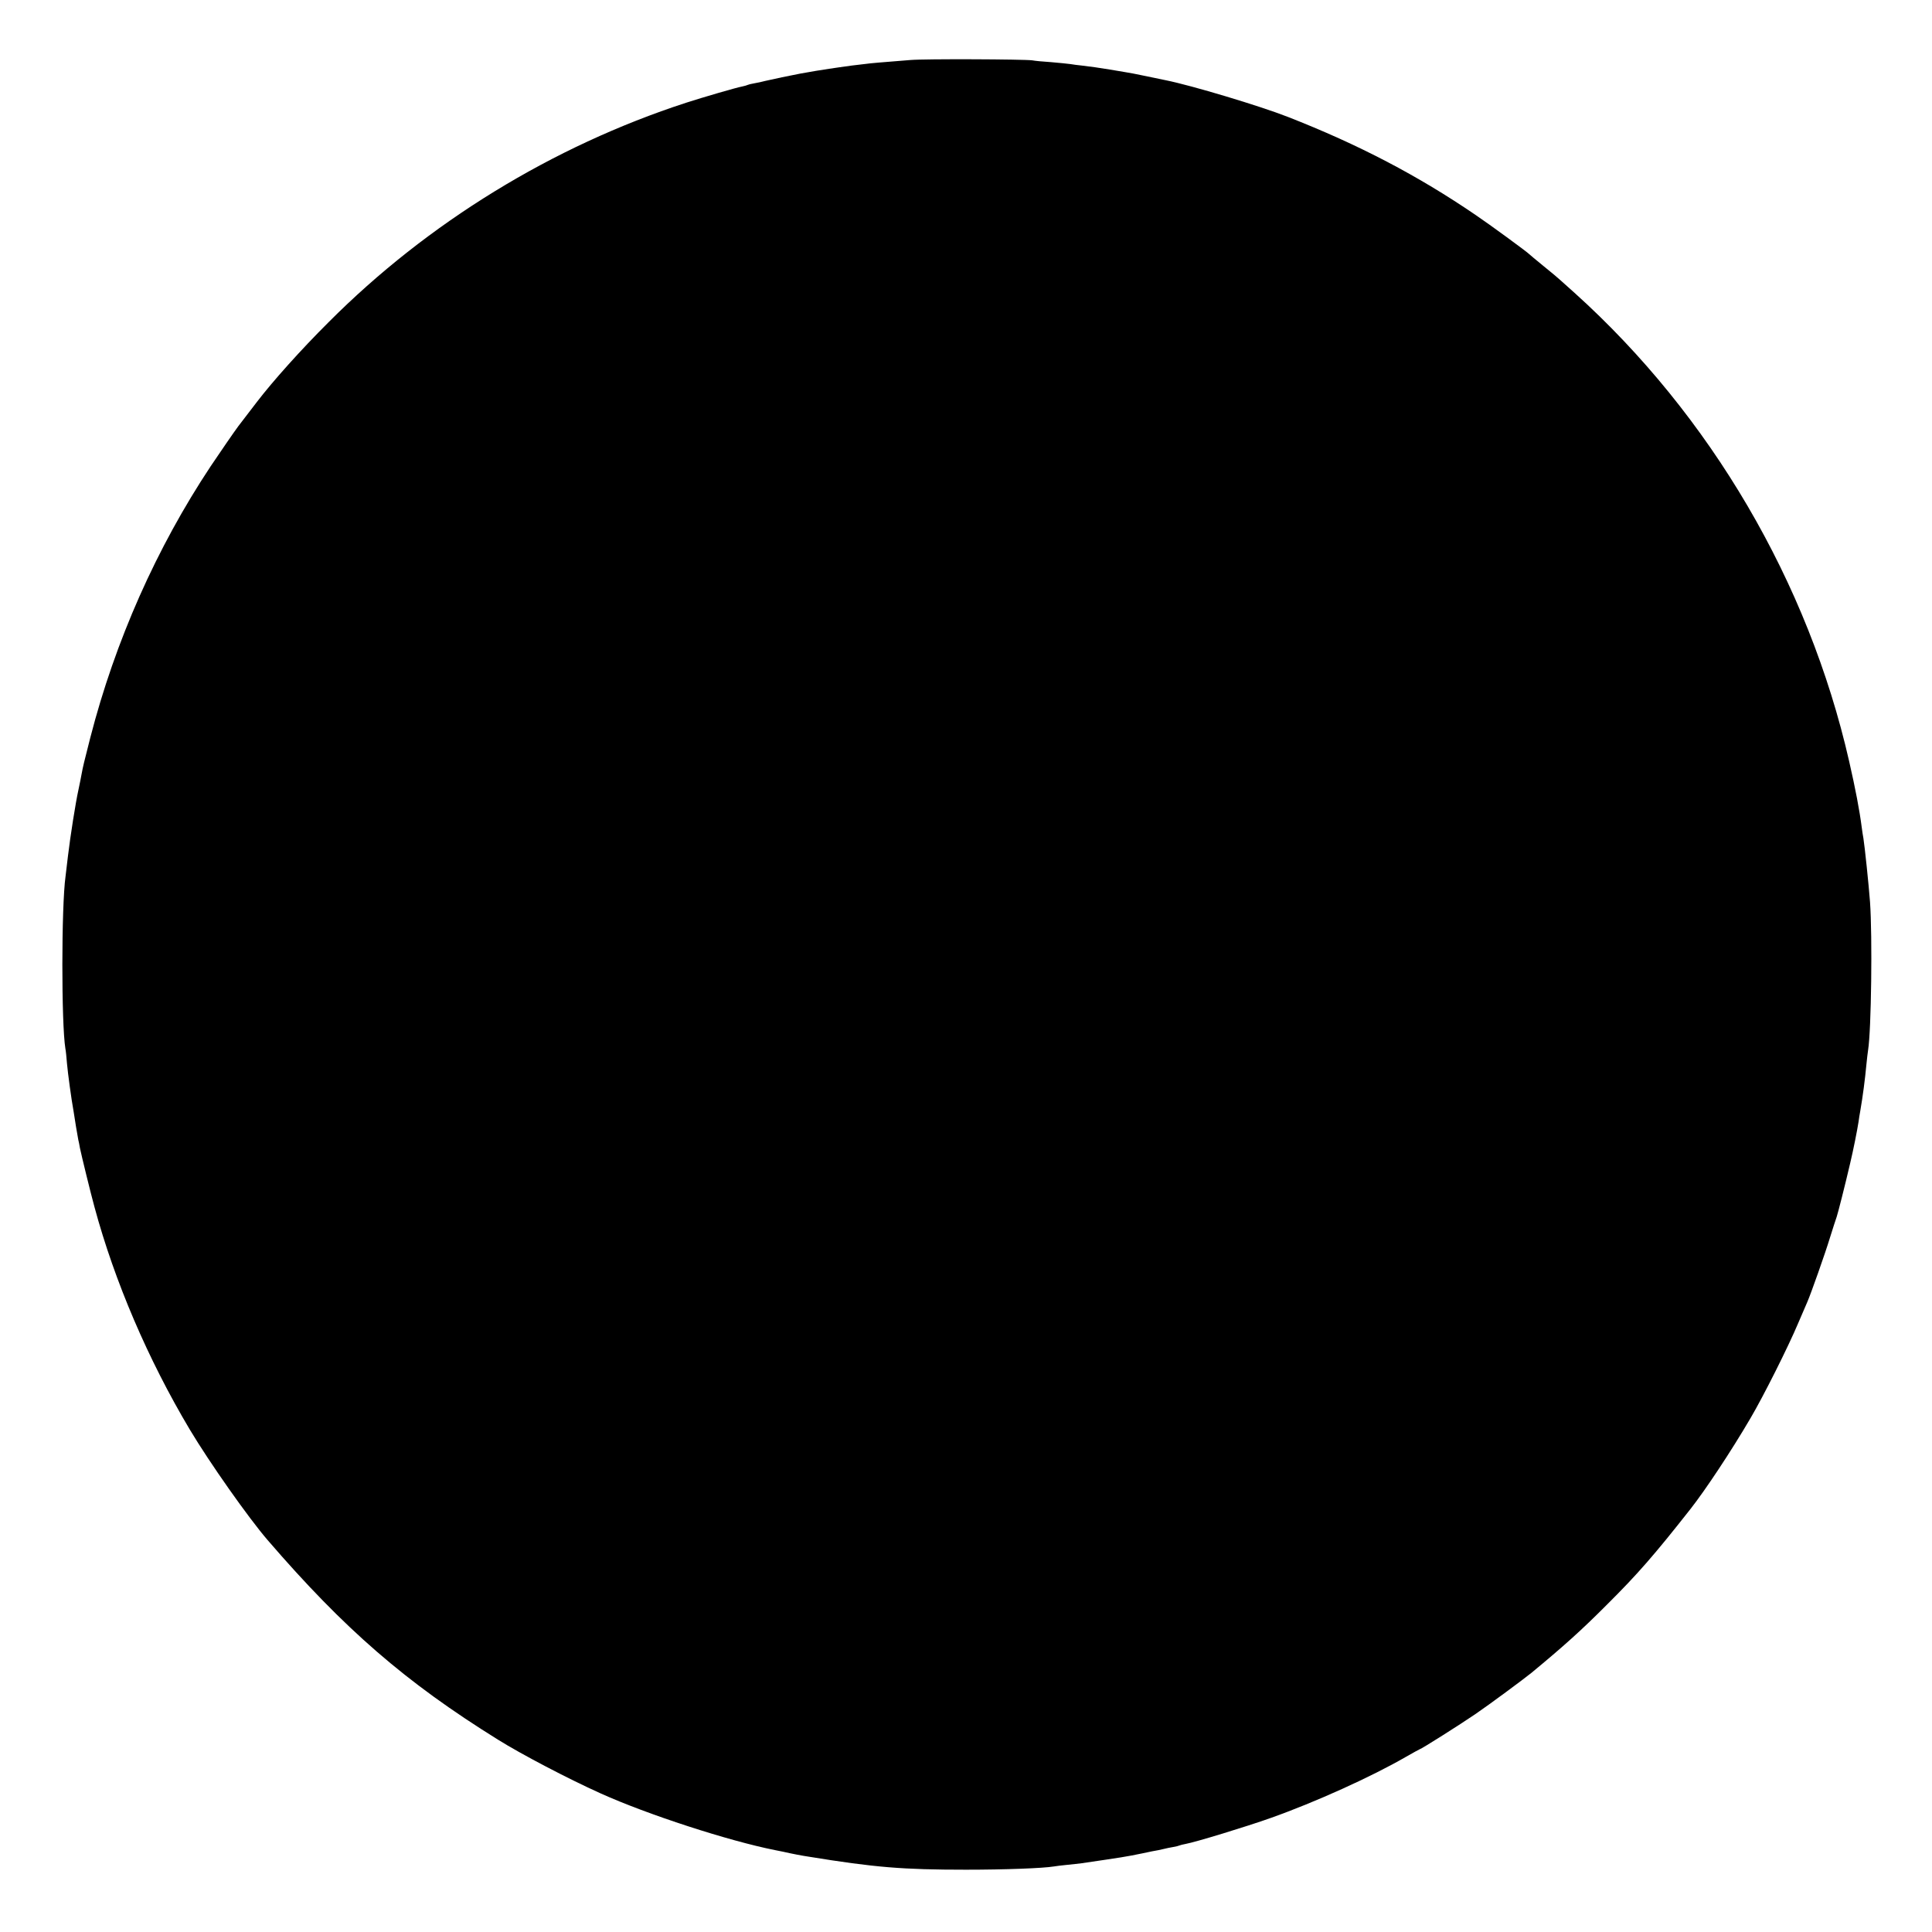 <?xml version="1.0" standalone="no"?>
<!DOCTYPE svg PUBLIC "-//W3C//DTD SVG 20010904//EN"
 "http://www.w3.org/TR/2001/REC-SVG-20010904/DTD/svg10.dtd">
<svg version="1.0" xmlns="http://www.w3.org/2000/svg"
 width="1194pt" height="1194pt" viewBox="0 0 1194 1194"
 preserveAspectRatio="xMidYMid meet">
<g transform="translate(0,1194) scale(0.1,-0.1)"
fill="#000000" stroke="none">
<path d="M5625 11569 c-177 -14 -250 -20 -275 -24 -14 -2 -52 -6 -85 -10 -32
-4 -68 -9 -79 -11 -11 -2 -38 -6 -61 -9 -35 -5 -122 -19 -180 -30 -44 -8 -182
-37 -215 -45 -19 -5 -50 -12 -69 -15 -19 -3 -37 -8 -41 -10 -3 -2 -17 -6 -31
-9 -42 -8 -240 -66 -349 -101 -826 -269 -1597 -742 -2209 -1356 -172 -171
-347 -367 -444 -494 -10 -13 -105 -137 -115 -150 -23 -31 -108 -154 -169 -245
-336 -506 -591 -1081 -745 -1679 -40 -158 -44 -172 -54 -226 -3 -16 -11 -59
-19 -95 -18 -81 -50 -285 -65 -410 -6 -52 -13 -109 -15 -126 -26 -188 -26
-910 -1 -1064 3 -14 7 -55 10 -93 5 -58 27 -221 41 -297 2 -14 9 -56 15 -95 7
-38 13 -74 14 -80 2 -5 6 -28 10 -50 9 -44 66 -278 90 -365 124 -459 331 -942
589 -1375 122 -204 362 -545 481 -683 474 -550 852 -878 1423 -1233 142 -89
434 -242 634 -332 290 -131 792 -294 1079 -351 14 -3 36 -7 50 -10 47 -11 125
-26 155 -30 411 -67 584 -81 975 -81 242 0 476 9 543 20 12 2 49 7 82 10 33 3
74 8 90 10 252 37 268 39 375 61 41 9 86 18 100 20 14 3 32 7 40 9 8 2 30 7
49 10 19 3 37 8 41 10 4 2 20 6 36 9 62 11 376 107 528 161 274 97 623 255
834 377 46 26 85 48 87 48 8 0 250 153 342 216 88 60 296 214 348 256 197 163
309 263 469 424 185 184 290 304 514 589 91 116 250 355 370 560 79 134 233
440 296 590 26 61 51 119 56 130 21 48 110 299 139 395 18 58 37 116 42 130 8
24 50 188 83 330 19 79 44 205 52 257 3 21 7 49 10 63 17 98 30 199 39 295 3
33 8 71 10 85 20 125 27 703 12 915 -8 108 -33 346 -41 395 -3 14 -7 43 -10
65 -14 109 -39 239 -78 410 -252 1106 -857 2138 -1697 2895 -46 41 -89 80 -95
85 -6 6 -49 42 -96 80 -47 38 -87 72 -90 75 -12 13 -244 183 -330 241 -356
243 -722 435 -1162 607 -174 68 -594 194 -753 226 -39 8 -101 21 -140 29 -38
8 -88 18 -110 21 -22 4 -65 11 -95 16 -66 11 -123 19 -176 25 -21 2 -52 6 -69
9 -16 2 -70 8 -120 12 -49 3 -101 8 -115 11 -48 7 -666 10 -755 2z"/>
</g>
</svg>
